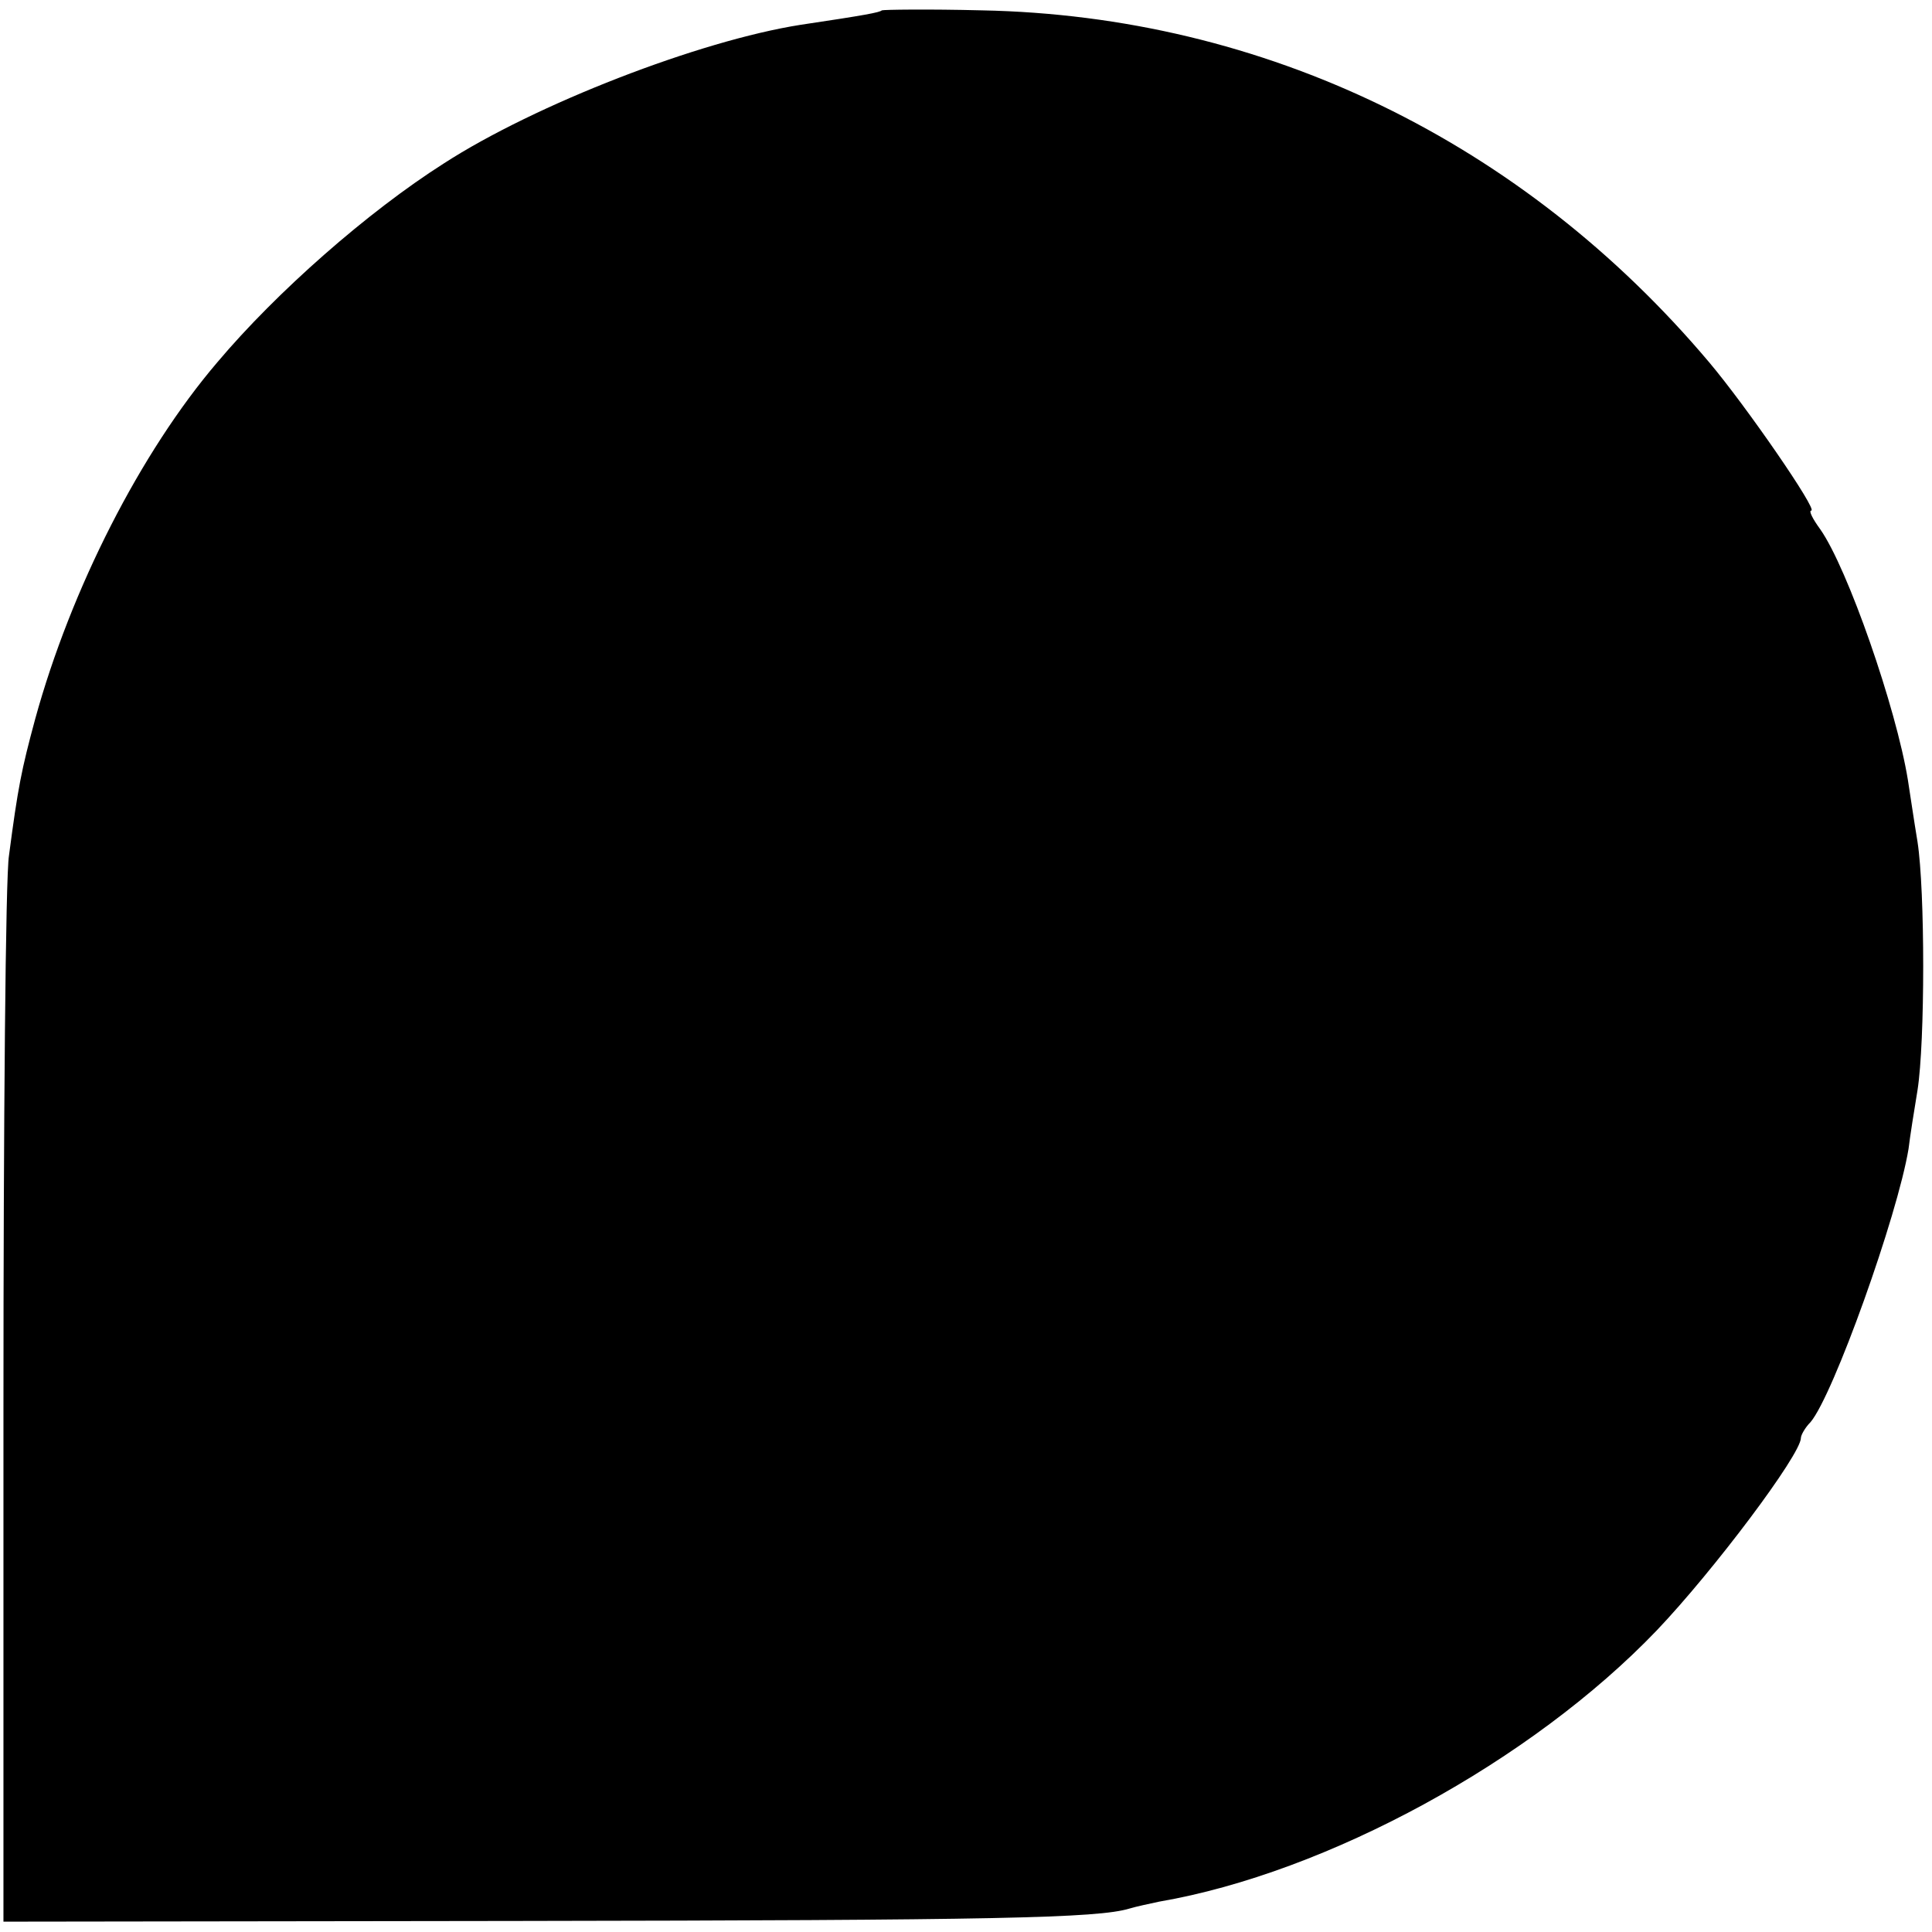 <svg version="1" xmlns="http://www.w3.org/2000/svg" width="373.333" height="373.333" viewBox="0 0 280 280"><path d="M127.8 1.5c-.3.3-2.4.7-11.8 2.1-14.6 2.3-38.4 11.5-51.7 20.1-11 7-24.2 18.6-32.8 28.8-11.1 13-21.2 32.8-26.4 51.7-2 7.4-2.5 9.9-3.8 19.8-.5 3-.8 39-.8 80v74.5l74.5-.1c69.3-.1 84.1-.4 88.7-1.8 1-.3 2.9-.7 4.3-1 24.4-4.2 54-20.4 72.1-39.3 8.2-8.6 20.9-25.5 20.9-27.9 0-.4.6-1.5 1.4-2.3 3.3-3.9 12.6-29.9 14.2-39.6.2-1.7.8-5.5 1.3-8.5 1.1-7 1.1-28.9 0-36-.5-3-1.1-7.1-1.4-9-1.7-10.4-8.7-30.6-12.7-36.3-1.1-1.5-1.7-2.7-1.3-2.7 1 0-9.4-15.1-14.8-21.5-27-32-64.5-50.2-105.4-51-7.8-.2-14.3-.1-14.5 0z"/></svg>